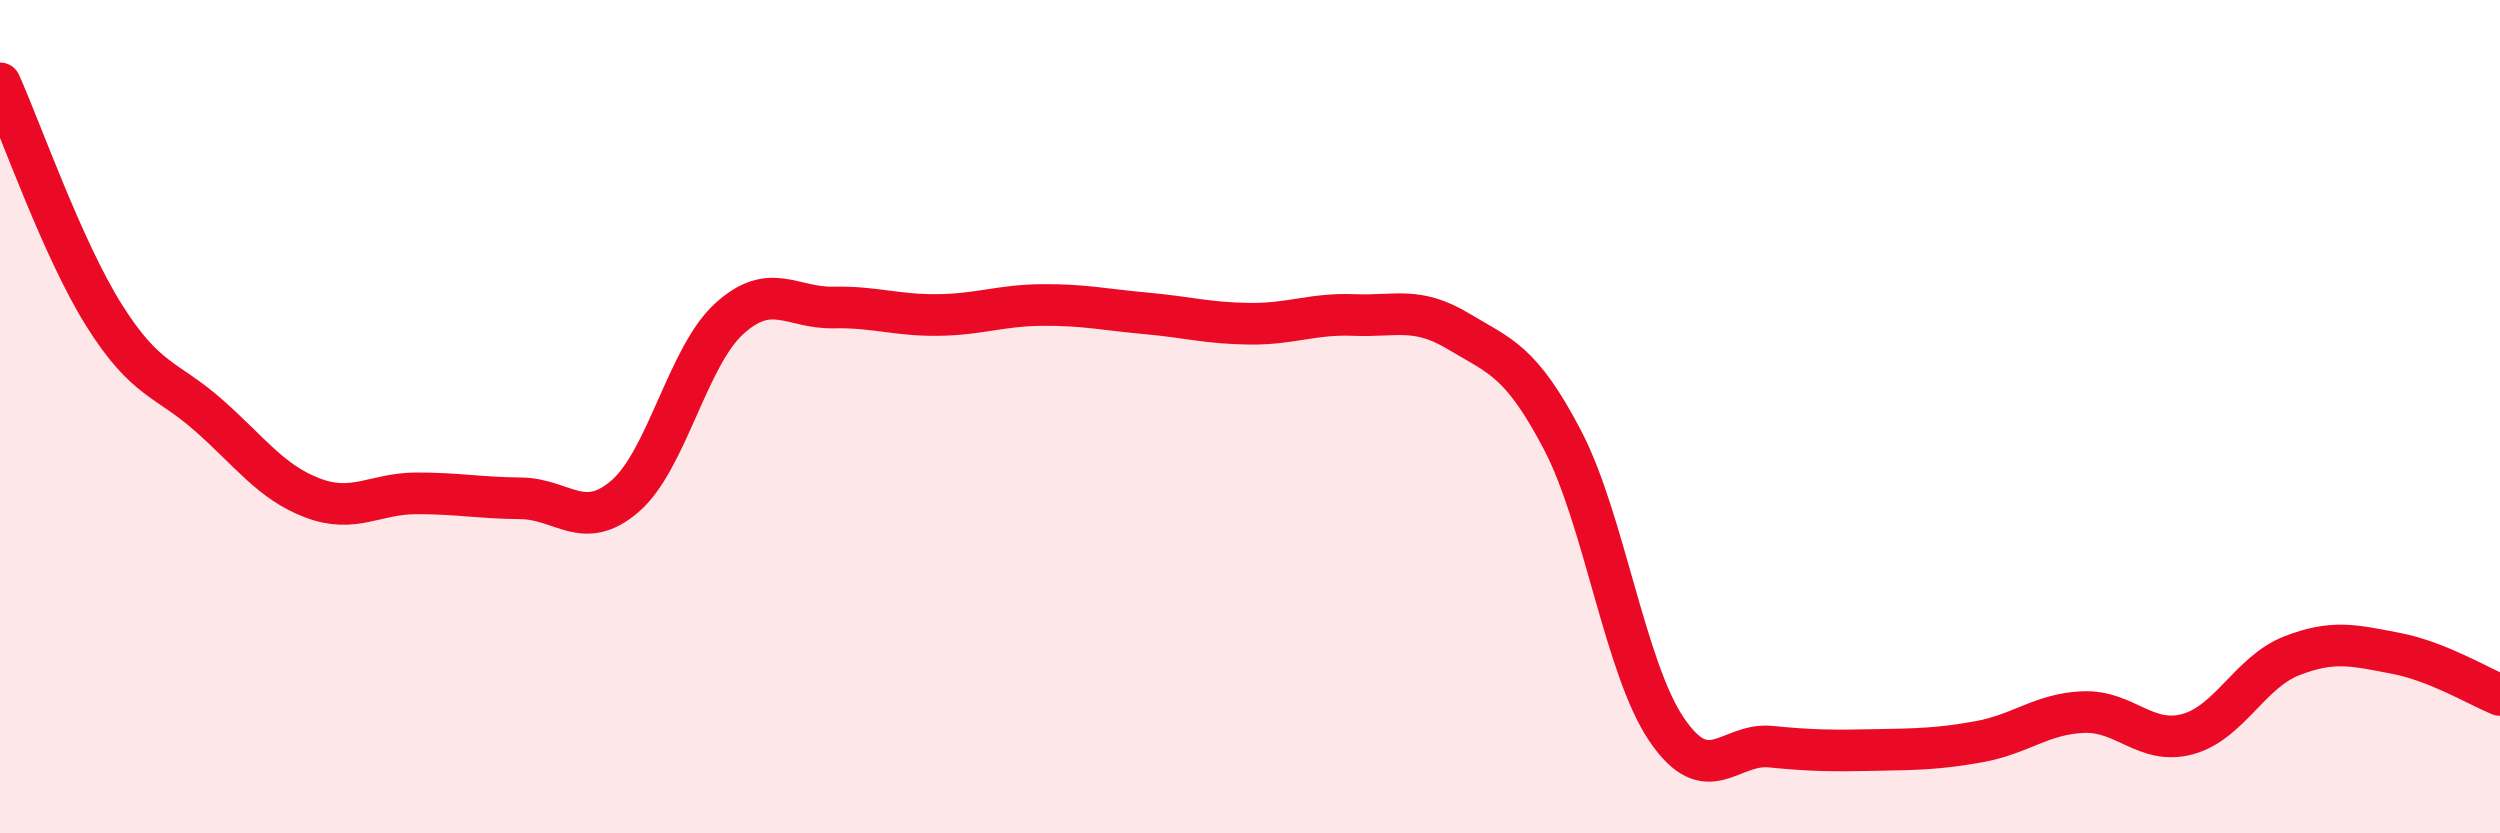 
    <svg width="60" height="20" viewBox="0 0 60 20" xmlns="http://www.w3.org/2000/svg">
      <path
        d="M 0,2 C 0.5,3.11 1.5,5.98 2.5,7.57 C 3.5,9.16 4,9.08 5,9.96 C 6,10.84 6.5,11.57 7.5,11.95 C 8.5,12.33 9,11.84 10,11.84 C 11,11.84 11.5,11.95 12.5,11.96 C 13.5,11.97 14,12.77 15,11.91 C 16,11.05 16.5,8.56 17.5,7.65 C 18.5,6.74 19,7.4 20,7.38 C 21,7.36 21.5,7.57 22.5,7.56 C 23.5,7.55 24,7.33 25,7.32 C 26,7.31 26.5,7.43 27.5,7.52 C 28.5,7.61 29,7.76 30,7.77 C 31,7.78 31.5,7.52 32.5,7.56 C 33.5,7.6 34,7.35 35,7.95 C 36,8.55 36.5,8.65 37.5,10.56 C 38.5,12.47 39,16.04 40,17.51 C 41,18.98 41.5,17.82 42.5,17.92 C 43.5,18.02 44,18.02 45,18 C 46,17.98 46.5,17.98 47.5,17.8 C 48.5,17.62 49,17.13 50,17.09 C 51,17.05 51.5,17.89 52.5,17.62 C 53.5,17.35 54,16.13 55,15.74 C 56,15.35 56.5,15.49 57.5,15.68 C 58.5,15.87 59.5,16.48 60,16.68L60 20L0 20Z"
        fill="#EB0A25"
        opacity="0.1"
        stroke-linecap="round"
        stroke-linejoin="round"
      />
      <path
        d="M 0,2 C 0.5,3.11 1.5,5.98 2.5,7.57 C 3.5,9.16 4,9.08 5,9.96 C 6,10.84 6.5,11.57 7.5,11.95 C 8.5,12.33 9,11.84 10,11.84 C 11,11.84 11.5,11.95 12.5,11.96 C 13.5,11.97 14,12.77 15,11.91 C 16,11.05 16.5,8.56 17.5,7.65 C 18.5,6.74 19,7.4 20,7.38 C 21,7.36 21.5,7.57 22.5,7.56 C 23.5,7.55 24,7.33 25,7.32 C 26,7.31 26.5,7.43 27.5,7.52 C 28.5,7.61 29,7.76 30,7.77 C 31,7.78 31.5,7.52 32.5,7.56 C 33.5,7.6 34,7.35 35,7.95 C 36,8.55 36.5,8.65 37.5,10.56 C 38.5,12.47 39,16.04 40,17.51 C 41,18.98 41.5,17.82 42.5,17.92 C 43.5,18.02 44,18.02 45,18 C 46,17.98 46.5,17.98 47.5,17.8 C 48.5,17.62 49,17.13 50,17.09 C 51,17.05 51.5,17.89 52.5,17.62 C 53.5,17.35 54,16.13 55,15.74 C 56,15.35 56.5,15.49 57.5,15.68 C 58.5,15.87 59.5,16.48 60,16.68"
        stroke="#EB0A25"
        stroke-width="1"
        fill="none"
        stroke-linecap="round"
        stroke-linejoin="round"
      />
    </svg>
  
